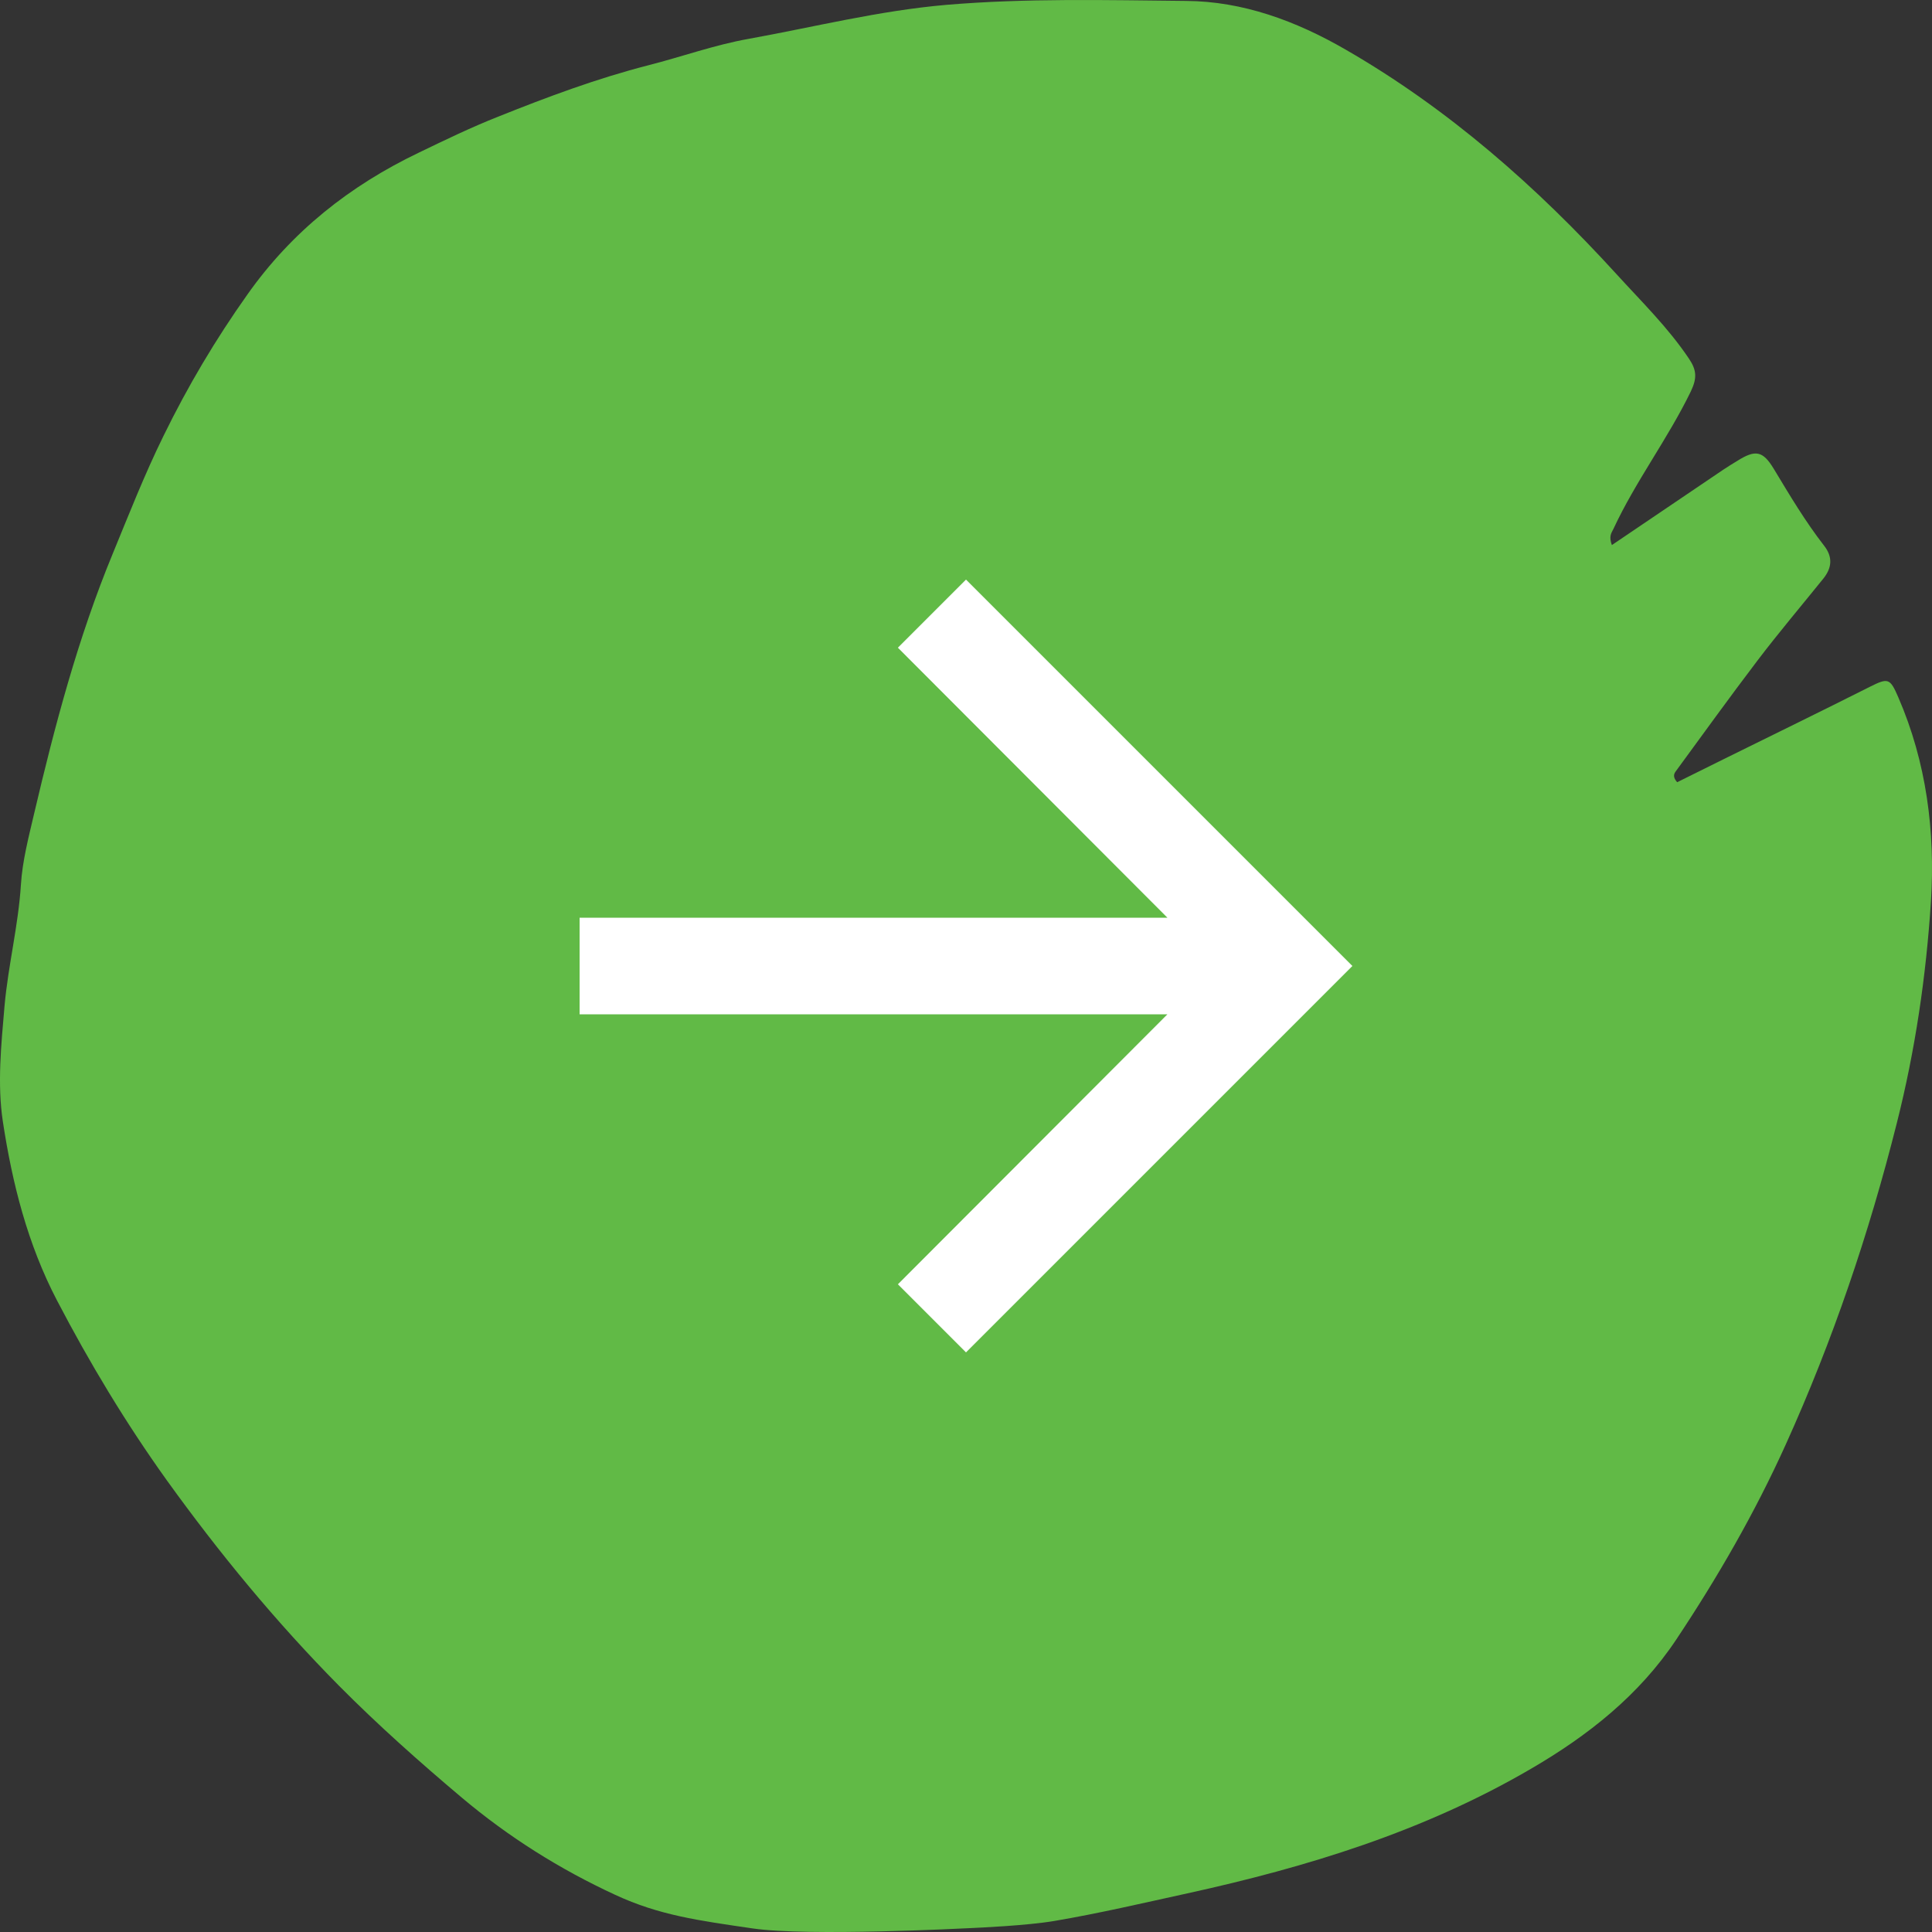<?xml version="1.0" encoding="UTF-8"?> <svg xmlns="http://www.w3.org/2000/svg" width="40" height="40" viewBox="0 0 40 40" fill="none"><rect x="0" y="0" width="40" height="40" fill="#333333" stroke="none"/><path d="M33.369 11.287C34.163 10.752 34.919 10.236 35.679 9.724C35.77 9.662 35.87 9.603 35.965 9.544C36.343 9.306 36.496 9.329 36.725 9.708C37.053 10.252 37.378 10.799 37.767 11.299C37.95 11.533 37.928 11.76 37.748 11.982C37.294 12.545 36.824 13.1 36.385 13.678C35.809 14.436 35.251 15.21 34.69 15.976C34.648 16.034 34.64 16.101 34.724 16.195C35.038 16.038 35.37 15.874 35.702 15.71C36.706 15.214 37.71 14.725 38.71 14.221C39.092 14.03 39.13 14.038 39.302 14.436C39.886 15.784 40.069 17.214 39.978 18.664C39.878 20.211 39.653 21.743 39.271 23.255C38.695 25.544 37.943 27.76 36.973 29.905C36.332 31.323 35.56 32.66 34.705 33.945C33.934 35.102 32.877 35.934 31.697 36.621C29.475 37.919 27.058 38.657 24.584 39.2C23.668 39.4 22.756 39.614 21.832 39.771C21.263 39.868 20.258 39.911 20.099 39.919C19.939 39.927 16.723 40.092 15.59 39.927C14.457 39.762 13.65 39.654 12.738 39.231C11.589 38.7 10.528 38.032 9.562 37.219C8.687 36.481 7.825 35.715 7.019 34.902C5.717 33.586 4.541 32.159 3.453 30.647C2.602 29.459 1.857 28.221 1.182 26.928C0.571 25.759 0.254 24.501 0.059 23.22C-0.059 22.442 0.025 21.629 0.094 20.825C0.17 19.981 0.38 19.16 0.433 18.316C0.464 17.82 0.594 17.328 0.708 16.839C1.136 15.014 1.617 13.201 2.331 11.471C2.667 10.654 2.991 9.826 3.385 9.025C3.889 7.993 4.465 7.024 5.122 6.098C6.042 4.793 7.244 3.844 8.672 3.16C9.214 2.898 9.764 2.632 10.318 2.414C11.333 2.007 12.36 1.624 13.425 1.351C14.116 1.175 14.796 0.929 15.502 0.804C16.861 0.558 18.197 0.222 19.587 0.101C21.248 -0.04 22.901 0.003 24.554 0.019C25.73 0.026 26.833 0.433 27.86 1.027C29.987 2.253 31.815 3.863 33.468 5.676C33.984 6.243 34.537 6.782 34.969 7.427C35.129 7.665 35.137 7.829 35.007 8.103C34.53 9.087 33.865 9.959 33.404 10.951C33.365 11.033 33.3 11.1 33.377 11.299L33.369 11.287Z" fill="#61BA46"></path><path d="M20 12L18.59 13.41L24.17 19H12V21H24.17L18.59 26.59L20 28L28 20L20 12Z" fill="white"></path></svg> 